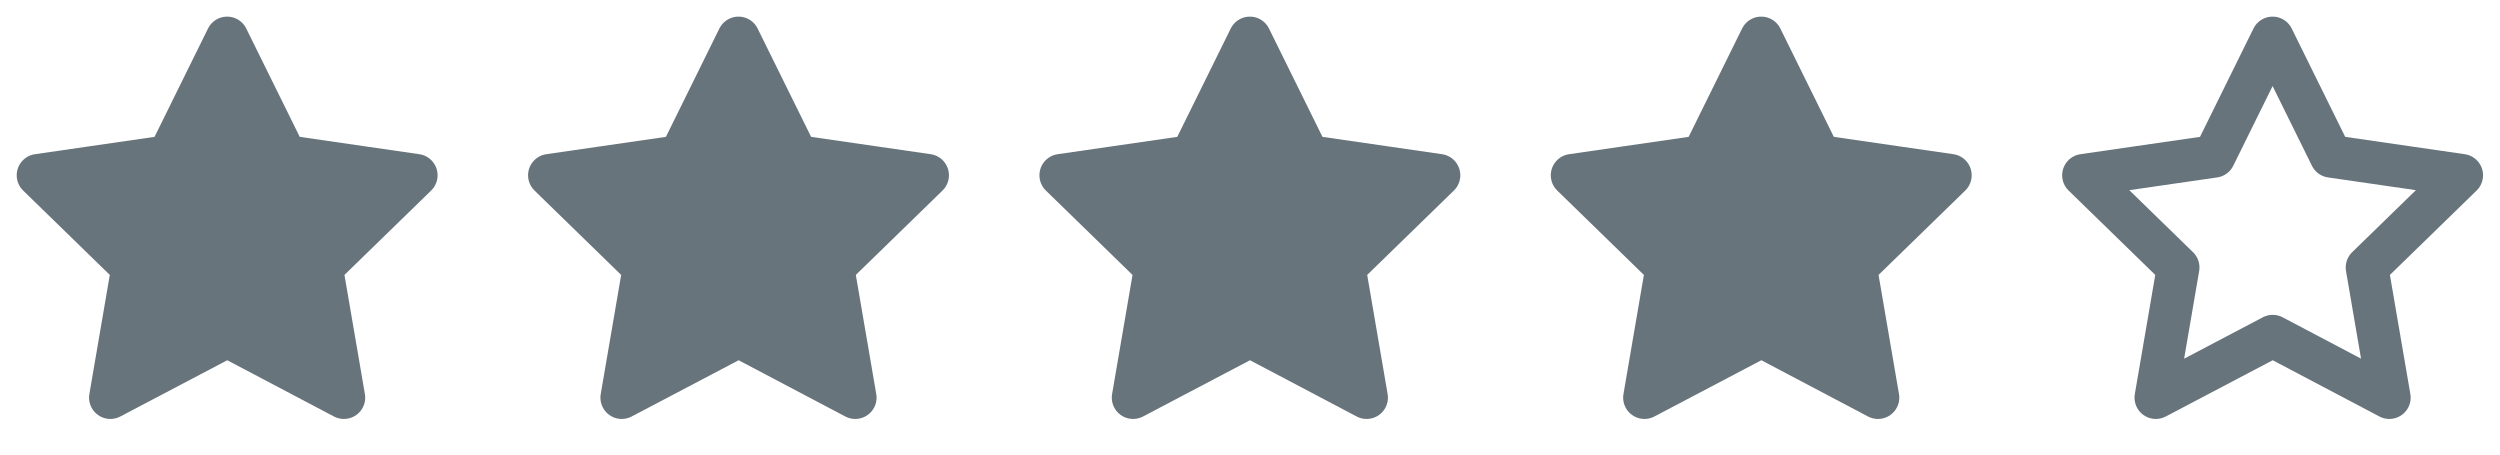 <?xml version="1.0" encoding="UTF-8"?>
<svg xmlns="http://www.w3.org/2000/svg" width="88" height="16" viewBox="0 0 88 16" fill="none">
  <g clip-path="url(#clip0_1076_3251)">
    <path d="M8 11.833L3.885 13.997L4.671 9.415L1.338 6.17L5.938 5.503L7.995 1.335L10.053 5.503L14.653 6.17L11.319 9.415L12.105 13.997L8 11.833Z" fill="#67747B" stroke="#67747B" stroke-width="1.5" stroke-linecap="round" stroke-linejoin="round"></path>
  </g>
  <g clip-path="url(#clip1_1076_3251)">
    <path d="M26 11.833L21.885 13.997L22.671 9.415L19.338 6.17L23.938 5.503L25.995 1.335L28.053 5.503L32.653 6.17L29.319 9.415L30.105 13.997L26 11.833Z" fill="#67747B" stroke="#67747B" stroke-width="1.5" stroke-linecap="round" stroke-linejoin="round"></path>
  </g>
  <g clip-path="url(#clip2_1076_3251)">
    <path d="M44 11.833L39.885 13.997L40.671 9.415L37.338 6.17L41.938 5.503L43.995 1.335L46.053 5.503L50.653 6.17L47.319 9.415L48.105 13.997L44 11.833Z" fill="#67747B" stroke="#67747B" stroke-width="1.5" stroke-linecap="round" stroke-linejoin="round"></path>
  </g>
  <g clip-path="url(#clip3_1076_3251)">
    <path d="M62 11.833L57.885 13.997L58.671 9.415L55.338 6.17L59.938 5.503L61.995 1.335L64.053 5.503L68.653 6.17L65.319 9.415L66.105 13.997L62 11.833Z" fill="#67747B" stroke="#67747B" stroke-width="1.5" stroke-linecap="round" stroke-linejoin="round"></path>
  </g>
  <g clip-path="url(#clip4_1076_3251)">
    <path d="M80 11.833L75.885 13.997L76.671 9.415L73.338 6.17L77.938 5.503L79.995 1.335L82.053 5.503L86.653 6.17L83.319 9.415L84.105 13.997L80 11.833Z" stroke="#67747B" stroke-width="1.5" stroke-linecap="round" stroke-linejoin="round"></path>
  </g>
  <defs>
    <clipPath id="clip0_1076_3251">
      <rect width="16" height="16" fill="white"></rect>
    </clipPath>
    <clipPath id="clip1_1076_3251">
      <rect width="16" height="16" fill="white" transform="translate(18)"></rect>
    </clipPath>
    <clipPath id="clip2_1076_3251">
      <rect width="16" height="16" fill="white" transform="translate(36)"></rect>
    </clipPath>
    <clipPath id="clip3_1076_3251">
      <rect width="16" height="16" fill="white" transform="translate(54)"></rect>
    </clipPath>
    <clipPath id="clip4_1076_3251">
      <rect width="16" height="16" fill="white" transform="translate(72)"></rect>
    </clipPath>
  </defs>
</svg>

